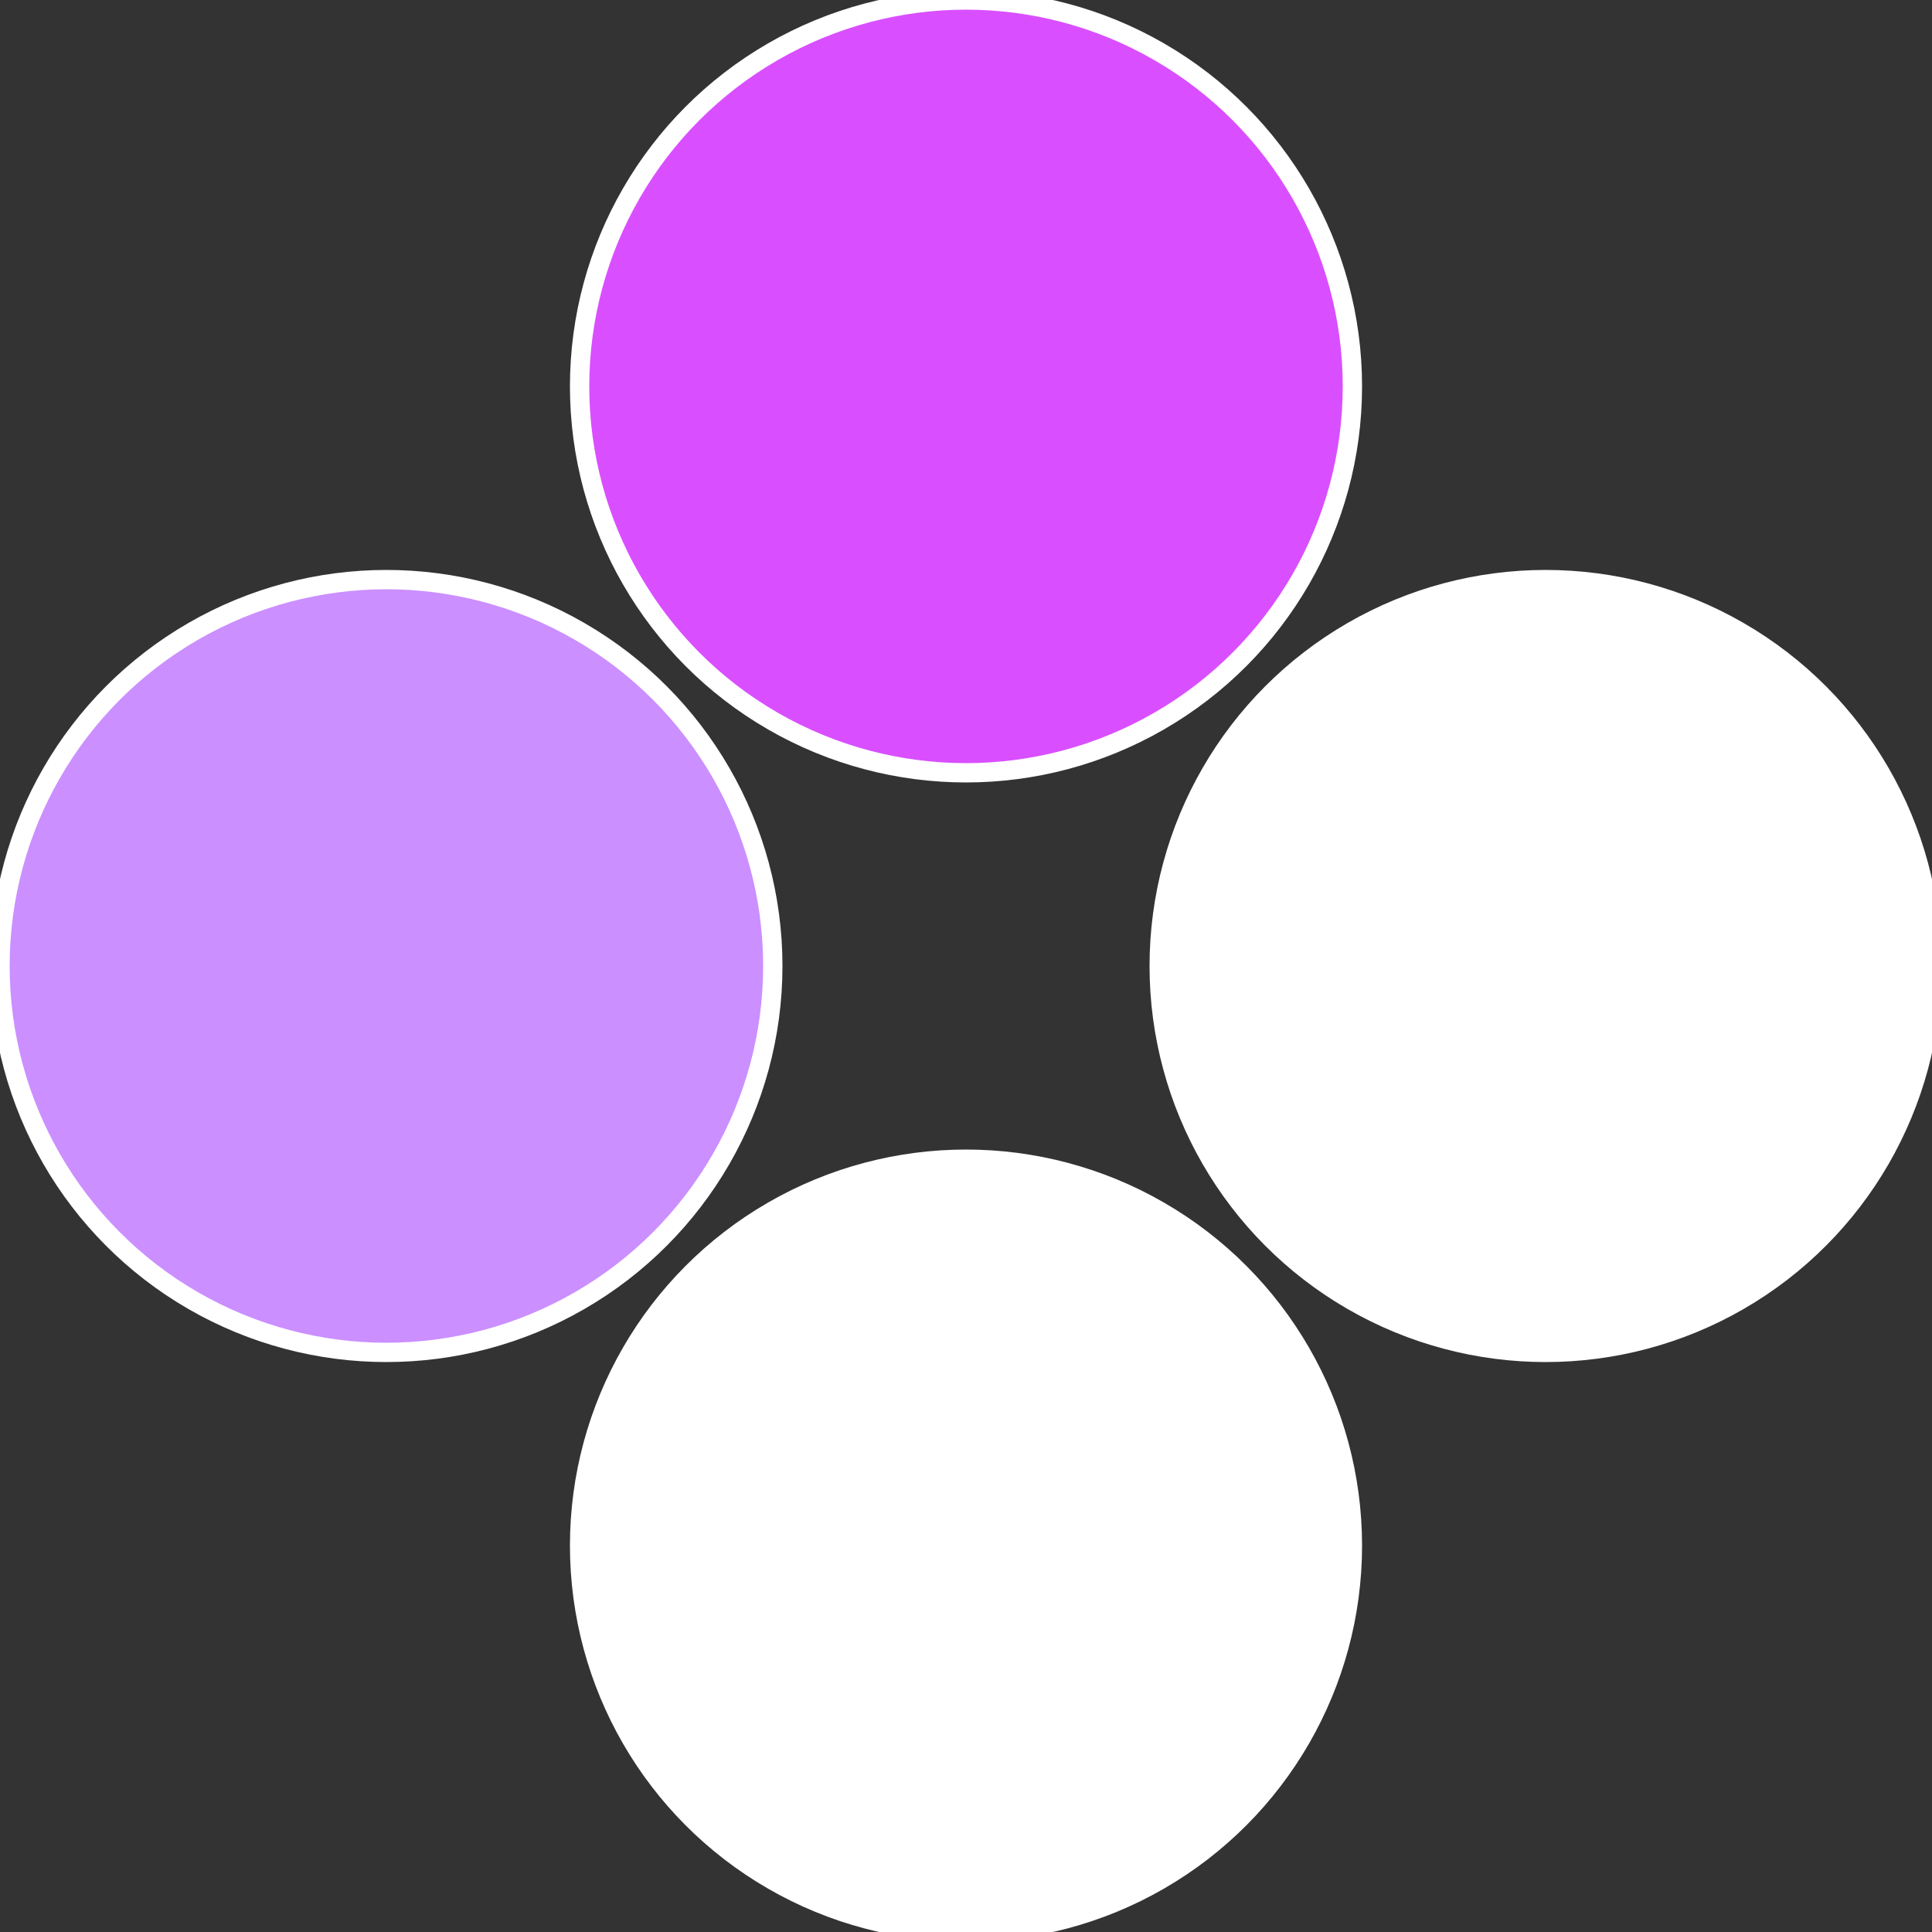 <?xml version="1.0" standalone="no"?>
<svg width="500" height="500" viewBox="-1 -1 2 2" xmlns="http://www.w3.org/2000/svg">
 
                <rect x="-1" y="-1" width="2" height="2" fill="#333333" stroke="none"/>
 
                <circle cx="0.6" cy="0" r="0.4" fill="#fffffffffffff4a8d94fffffffffffff3cc" stroke="#fff" stroke-width="1%" />
             
                <circle cx="3.6739403974421E-17" cy="0.6" r="0.4" fill="#fffffffffffff3ccd94cb8" stroke="#fff" stroke-width="1%" />
             
                <circle cx="-0.6" cy="7.3478807948841E-17" r="0.4" fill="#cb8fffffffffffff3ccd94" stroke="#fff" stroke-width="1%" />
             
                <circle cx="-1.1021821192326E-16" cy="-0.6" r="0.4" fill="#d94fffffffffffff3ccfffffffffffff4a8" stroke="#fff" stroke-width="1%" />
            </svg>
